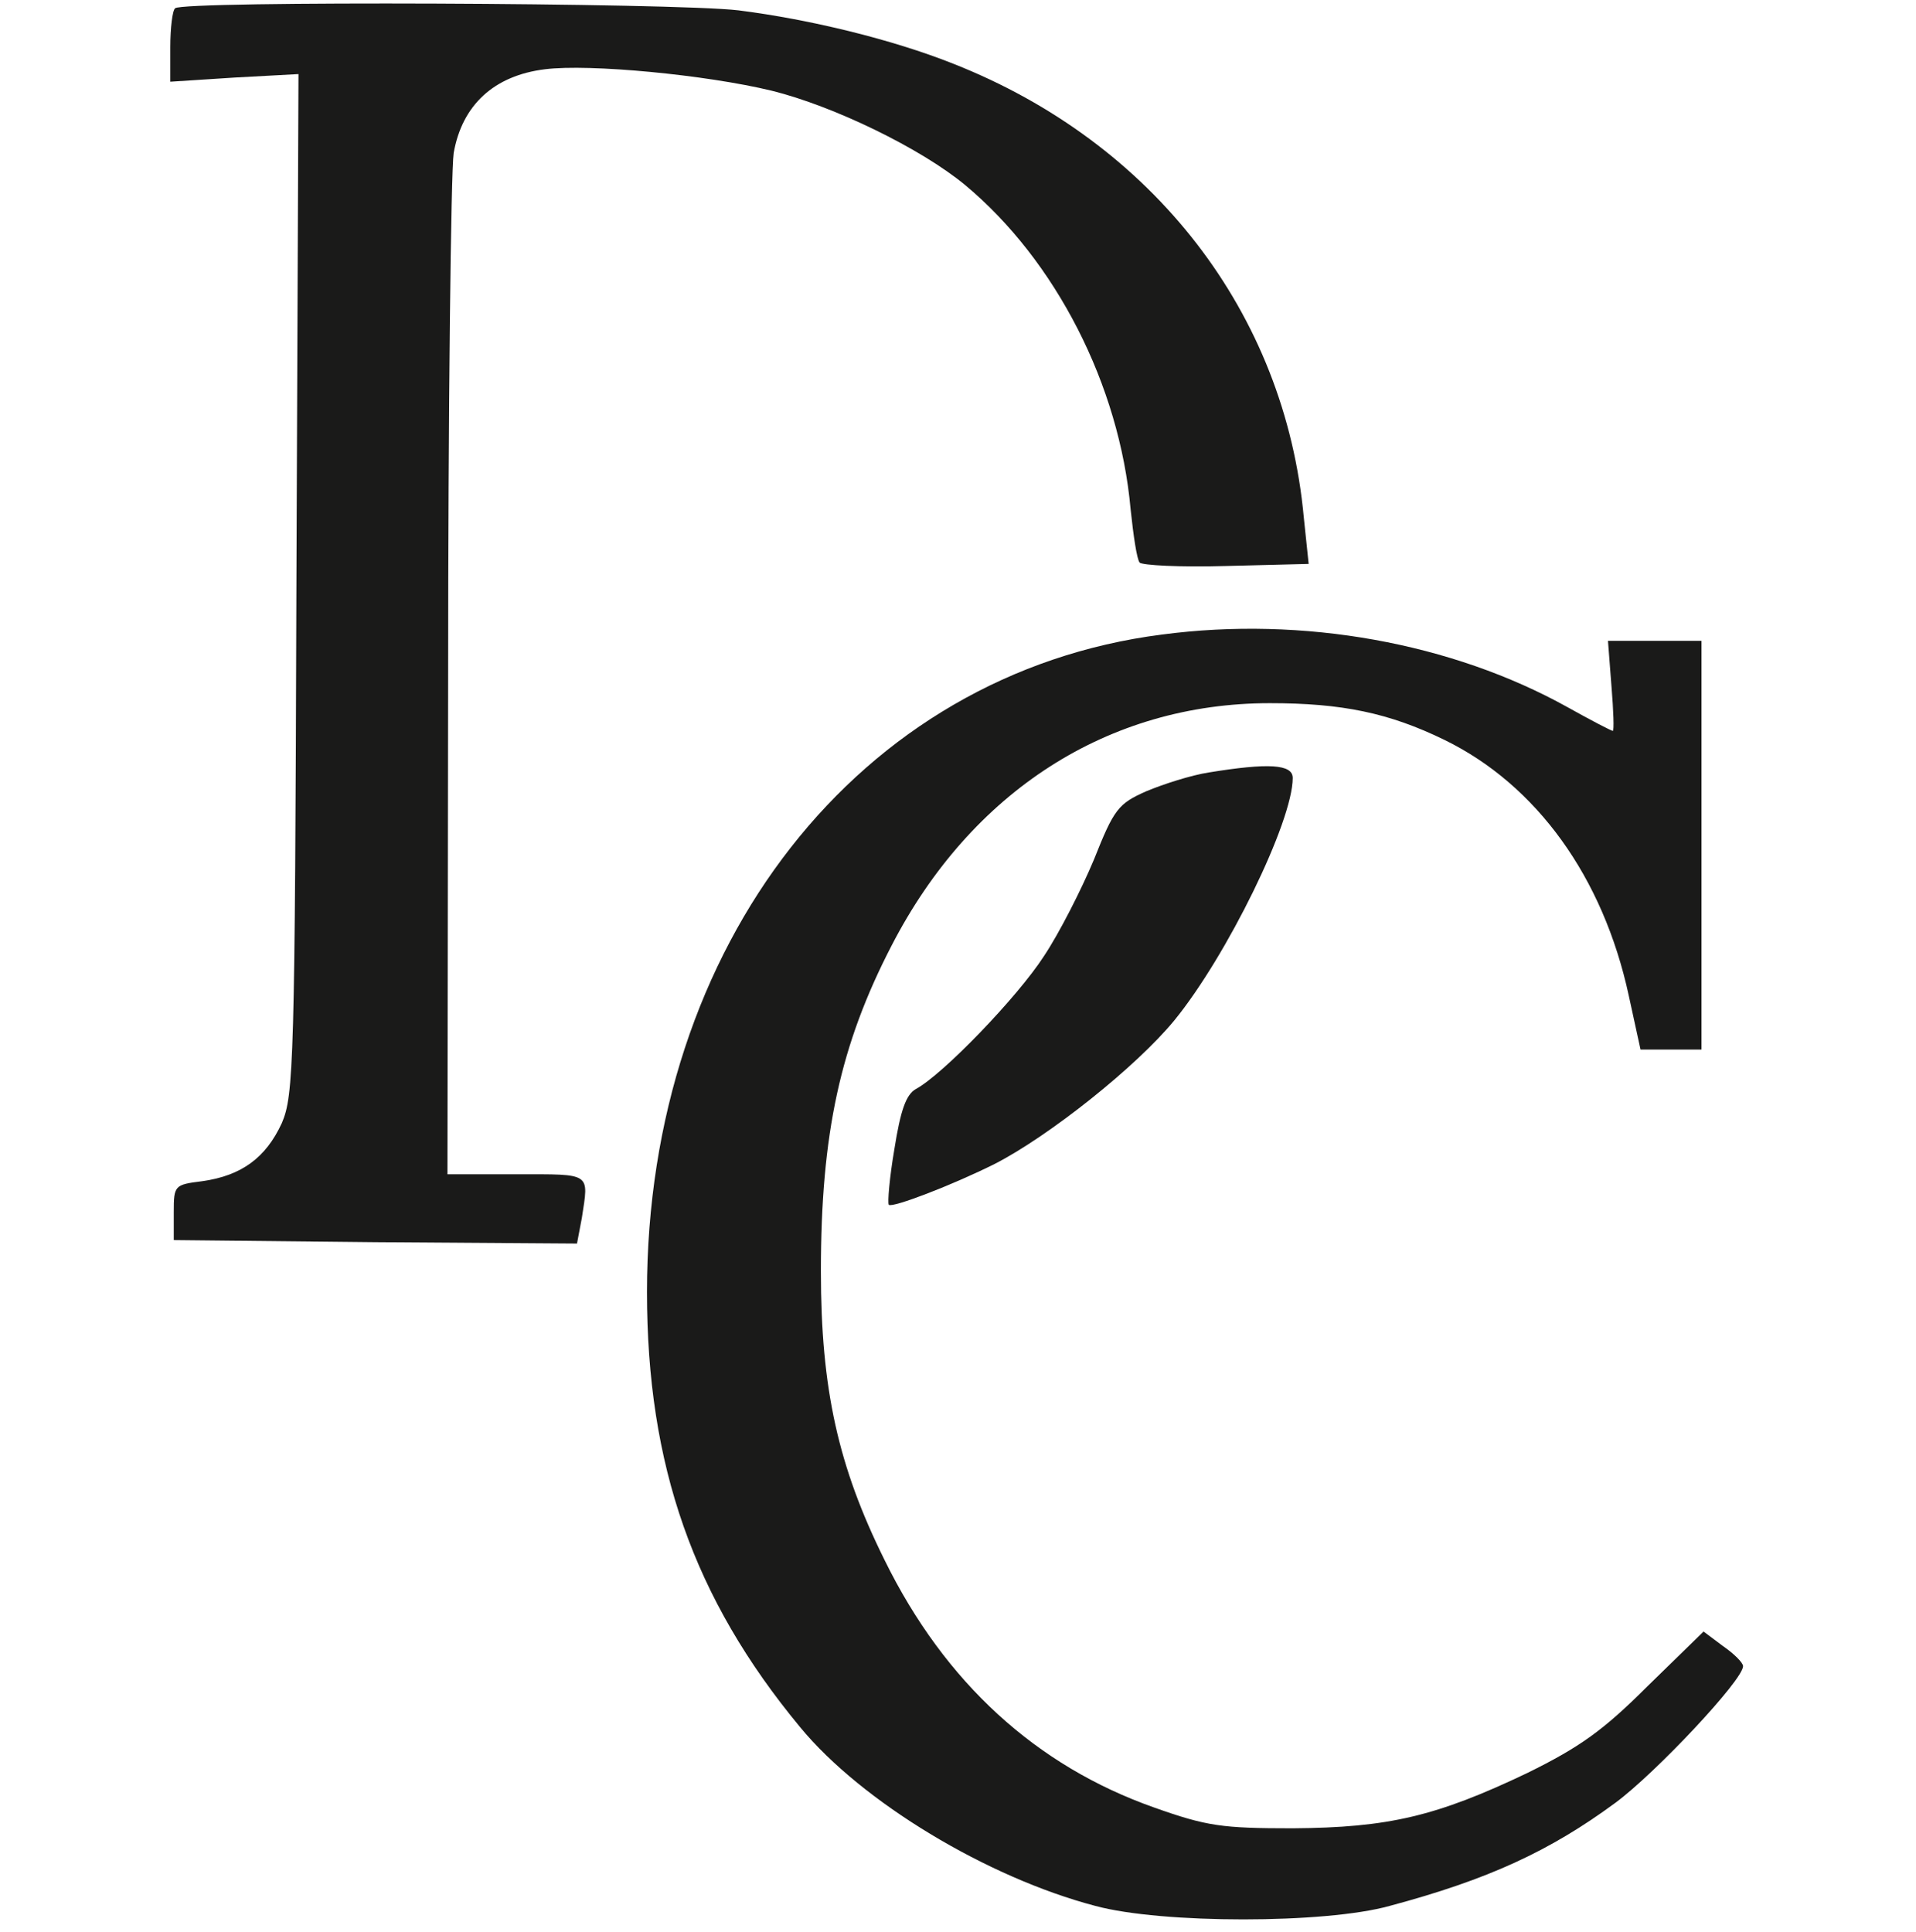 <svg width="120" height="121" viewBox="0 0 120 121" fill="none" xmlns="http://www.w3.org/2000/svg">
<g id="Logo" clip-path="url(#clip0_101_673)">
<g id="Group">
<path id="Vector" d="M10.97 0.518C10.797 0.648 10.666 1.777 10.666 2.948V5.118L14.702 4.857L18.694 4.64L18.564 36.578C18.477 66.693 18.39 68.602 17.653 70.338C16.655 72.508 15.136 73.636 12.663 73.983C10.927 74.2 10.883 74.243 10.883 75.936V77.671L23.511 77.802L36.138 77.888L36.442 76.283C36.876 73.419 37.093 73.549 32.363 73.549H28.024L28.067 42.61C28.067 25.643 28.241 10.759 28.414 9.587C28.935 6.593 30.931 4.727 34.142 4.337C36.919 3.99 44.21 4.684 48.332 5.682C52.194 6.637 57.661 9.284 60.439 11.583C66.123 16.313 70.115 24.124 70.81 31.892C70.983 33.54 71.2 35.016 71.374 35.233C71.504 35.406 73.934 35.536 76.798 35.45L81.962 35.32L81.658 32.412C80.486 19.611 72.242 8.936 59.701 3.99C55.882 2.471 50.719 1.212 46.249 0.648C42.257 0.171 11.404 0.041 10.97 0.518Z" fill="#1A1A19"/>
<path id="Vector_2" d="M72.762 39.746C53.799 42.176 40.521 59.143 40.521 80.926C40.521 91.774 43.428 100.106 50.111 108.177C53.973 112.864 61.827 117.593 68.597 119.373C72.762 120.501 83.003 120.501 87.039 119.373C93.201 117.724 97.062 115.945 101.185 112.907C103.702 111.041 109.169 105.226 109.169 104.358C109.169 104.142 108.605 103.577 107.911 103.1L106.696 102.189L103.181 105.617C100.404 108.394 98.928 109.436 95.674 111.041C89.946 113.775 86.952 114.469 80.964 114.513C76.537 114.513 75.583 114.382 72.285 113.211C64.908 110.607 59.18 105.4 55.405 97.719C52.498 91.861 51.413 87.001 51.413 79.624C51.413 70.989 52.628 65.435 55.839 59.229C60.829 49.553 69.421 44.042 79.532 44.042C84.044 44.042 86.995 44.649 90.467 46.342C96.238 49.162 100.404 54.934 102.009 62.354L102.747 65.738H104.656H106.566V52.937V40.136H103.615H100.708L100.925 42.957C101.055 44.519 101.098 45.778 101.011 45.778C100.925 45.778 99.666 45.127 98.191 44.302C90.944 40.267 81.615 38.574 72.762 39.746Z" fill="#1A1A19"/>
<path id="Vector_3" d="M75.714 48.381C74.585 48.555 72.85 49.119 71.808 49.553C70.029 50.334 69.769 50.681 68.51 53.849C67.729 55.715 66.341 58.448 65.386 59.88C63.737 62.441 59.051 67.301 57.358 68.212C56.751 68.559 56.404 69.514 56.013 71.987C55.709 73.766 55.579 75.328 55.666 75.459C55.883 75.675 59.702 74.2 62.305 72.898C65.69 71.163 71.157 66.823 73.544 63.916C76.842 59.88 80.964 51.462 80.964 48.728C80.964 47.86 79.446 47.774 75.714 48.381Z" fill="#1A1A19"/>
</g>
</g>
<defs>
<clipPath id="clip0_101_673">
<rect width="120" height="120" fill="white" transform="translate(0 0.219)"/>
</clipPath>
</defs>
</svg>
